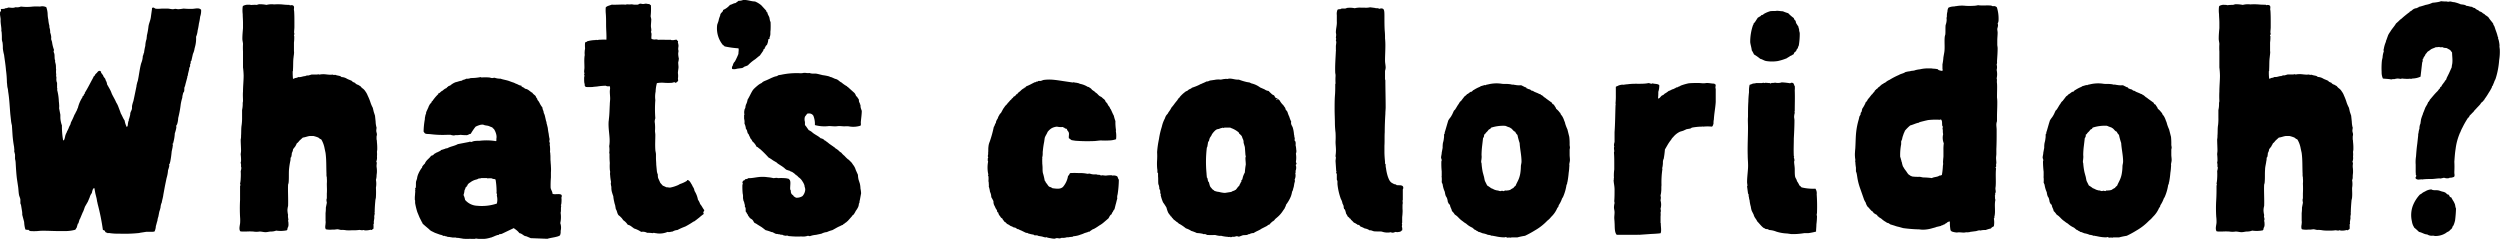 <svg xmlns="http://www.w3.org/2000/svg" viewBox="0 0 510.28 48.76"><g id="レイヤー_2" data-name="レイヤー 2"><g id="レイヤー_1-2" data-name="レイヤー 1"><path d="M9.73,3a5.7,5.7,0,0,0,.13,1,6.57,6.57,0,0,0,.19,1.15c.06.13,0,.26.06.52,0,.06.07.19.07.25a2.84,2.84,0,0,1,.06.71,4.14,4.14,0,0,1,.19.7,2,2,0,0,1,0,.64l.19.58a7.32,7.32,0,0,0,.39,1.6c.06.12-.07.19-.07.32a1.83,1.83,0,0,0,.13.44c.13.39,0,1.09.19,1.41-.06.32.07.51.13.9s0,.7.07,1a3.28,3.28,0,0,0,0,.83c0,.07.06.13,0,.19v.32c.12.26,0,.52.06.9a1.43,1.43,0,0,0,.13.45v1c0,.13.13.26,0,.39A10.31,10.31,0,0,1,12,20.48c0,.25.06.51.06.77a3.29,3.29,0,0,1,0,.83l.26,1.34v.64a5.38,5.38,0,0,0,.32,1.54,16.32,16.32,0,0,0,.25,3.07c.26-.06.26-.32.32-.45l.13-.57a3.7,3.7,0,0,1,.32-.71.22.22,0,0,1,.07-.19l.25-.51a3.7,3.7,0,0,1,.32-.71c.13-.19.13-.51.26-.7a14.64,14.64,0,0,0,.64-1.41c.19-.25.25-.51.38-.7s.19-.51.32-.71a6.82,6.82,0,0,1,.9-2.11.39.39,0,0,0,.06-.25l.26-.2v-.19c.06,0,.06-.06.12-.06a.37.37,0,0,0,.07-.26c.57-.89,1-1.79,1.6-2.88l.25-.51a.21.21,0,0,0,.13-.06l.13-.26a2.27,2.27,0,0,1,.38-.38c.2-.32.52-.58.84-.19v.25l.19.13c0,.06.06.13.06.19s.13,0,.13.06.06.26.19.45l.26.32.13.39a1.59,1.59,0,0,1,.25.76l.51.9a5.92,5.92,0,0,1,.45,1c.26.58.64,1.15.9,1.79a4.21,4.21,0,0,1,.45.9l.38,1,.13.38c.25.39.45,1,.77,1.41a4.06,4.06,0,0,0,.44,1.34c.13-.06.13-.25.2-.32a4.74,4.74,0,0,1,.12-.83l.07-.13c.06-.06,0-.12,0-.19a6.21,6.21,0,0,0,.32-1.15.82.82,0,0,1,.06-.38c.07-.2.19-.39.26-.64s0-.52.06-.77a7.12,7.12,0,0,1,.26-.9l.19-.89.45-2.18c0-.13,0-.26.06-.32a2.91,2.91,0,0,1,.19-.7c.26-1.16.39-2.56.71-3.65a4.1,4.1,0,0,0,.32-1.47c.13-.13.13-.51.25-.64a9.81,9.81,0,0,1,.26-1.41,4.64,4.64,0,0,1,.26-1.41c0-.25.06-.45.06-.7a13.88,13.88,0,0,0,.32-1.79c.06-.64.45-1.35.51-2.12L31,2c.06-.19-.07-.38.19-.44s.32.12.51.19.9.06,1.35,0h1.08c.39,0,.77.13,1.16.13.19,0,.32-.07.51-.07s.38.07.57.07a7.65,7.65,0,0,0,1.09-.13,14.79,14.79,0,0,0,1.73.06c.64,0,1.41-.32,1.86.19a3.63,3.63,0,0,1-.2,1.41,9.93,9.93,0,0,1-.25,1.41,11.62,11.62,0,0,1-.26,1.41,4.15,4.15,0,0,1-.32,1.28,6.37,6.37,0,0,1-.25,2.17c0,.07-.07.2-.07.32a3.87,3.87,0,0,1-.32,1l-.32,1.41s-.13.07-.13.13a1.49,1.49,0,0,1-.06.51c-.13.13-.06.26-.06.39s-.07.19-.13.32-.07.25-.07.38l-.25,1v.19a.21.21,0,0,1-.07.13.75.75,0,0,0-.06.32l-.19.71-.19.7a2.25,2.25,0,0,1-.2.64c-.06.26,0,.51-.06.77s-.13.19-.13.25a1,1,0,0,0-.13.39,2.43,2.43,0,0,0-.12.7,9.43,9.43,0,0,0-.32,1.35,21.32,21.32,0,0,1-.52,2.81,4.55,4.55,0,0,1-.25,1.35s-.13.06-.13.12.06.13,0,.2S36,25.92,36,26a7.25,7.25,0,0,1-.32,1.22,8.43,8.43,0,0,1-.32,1.92c.06.13-.07.13-.13.19s.06.19.06.26-.06.32-.06.44l-.19.9A18.74,18.74,0,0,1,34.75,33l-.13.45a.06.06,0,0,1-.06.06c-.13.19,0,.13,0,.32a5.08,5.08,0,0,1-.26.9A6.88,6.88,0,0,1,34,36.35L33.66,38l-.32,1.73c-.06.58-.25,1.09-.32,1.6a2.64,2.64,0,0,0-.25,1,7.12,7.12,0,0,1-.26.9l-.19,1a3,3,0,0,0-.19.84c-.13.32-.2.76-.32,1.08a2.82,2.82,0,0,1-.26,1.09,1.44,1.44,0,0,1-.51.07H29.89l-1.22.19c-.13,0-.19.06-.26.06a28.83,28.83,0,0,1-4.16.13,10.5,10.5,0,0,1-2-.13c-.13,0-.26.07-.32,0a.21.21,0,0,0-.13-.06c-.19-.07-.32-.07-.38-.39L21,46.91a45.31,45.31,0,0,0-1.09-5.38.39.39,0,0,0-.06-.25l-.13-.77-.25-1-.2-1.09c-.19-.13-.25.25-.38.32,0,.25-.13.38-.13.64a2.42,2.42,0,0,0-.45.89l-.38.9-.58,1c-.13.32-.25.77-.44,1.15a.24.24,0,0,0-.07.13l-.51,1.22-.07.06a.09.09,0,0,0,0,.13c-.06.13-.12.13-.12.26l-.13.44c0,.07-.13.07-.13.13l-.25.83c-.13.07-.13.32-.33.39a7.36,7.36,0,0,1-1.72.25H11.71c-.83,0-1.79-.06-2.69-.06a10.09,10.09,0,0,0-1.34.06,10.29,10.29,0,0,1-1.47,0C6,47.1,6,47.1,5.82,46.91a1.66,1.66,0,0,1-.64-.07,6.27,6.27,0,0,1-.25-1.53l-.39-1.47A3.56,3.56,0,0,0,4.48,43l-.19-1.16-.13-.32V40.7c-.06-.32-.19-.57-.26-.83-.12-.58-.12-1.15-.19-1.66l-.25-1.67c-.13-1-.2-2.17-.26-3.26a3.34,3.34,0,0,0-.13-.83v-.9l-.19-.77.06-.06c0-.13-.06-.51-.06-.71a22.82,22.82,0,0,1-.32-2.43l-.13-2a5.78,5.78,0,0,1-.19-1.08l-.13-1.16c-.13-1.47-.19-3.13-.45-4.67a3.52,3.52,0,0,0-.12-.77c-.07-.25-.07-.7-.13-1.08a19.86,19.86,0,0,0-.19-2.5c-.07-1-.26-2.11-.39-3.13A8.5,8.5,0,0,1,.58,9.86,7.08,7.08,0,0,0,.51,8.64,2.43,2.43,0,0,1,.38,8,13.57,13.57,0,0,0,.32,6.4a.06.06,0,0,1-.06-.06C.38,5.82.06,4.74.13,4,.13,3.65,0,3.2,0,2.82c0-.13.06-.2,0-.26s.13-.19.19-.32-.06-.32,0-.38.39,0,.64-.07A.21.21,0,0,0,1,1.73a.75.75,0,0,1,.38-.07l.32-.12c.26,0,.58.06.84.06a1.82,1.82,0,0,0,.64-.13,2,2,0,0,0,1.08-.13,10,10,0,0,0,2.44,0,12,12,0,0,1,1.47,0,1.85,1.85,0,0,1,1.28.13A4.71,4.71,0,0,1,9.73,3Z"/><path d="M60.09,4.54v1c0,.38-.06.7-.06,1.09,0,.12.06.19.06.32S60,7.1,60,7.17s.06.19.06.25A9.14,9.14,0,0,1,60,8.7v1.73A1.88,1.88,0,0,1,60,11c0,.19-.07.45-.07.64-.13.83-.06,1.6-.13,2.56v.25c0,.07-.06.07-.06.13a13.7,13.7,0,0,0,.06,1.47c.13.13.32-.13.52-.13a1.42,1.42,0,0,0,.57-.19c.58.07.9-.19,1.41-.19a1,1,0,0,1,.64-.13l.64-.19H64.7a3.14,3.14,0,0,1,.32-.06.25.25,0,0,0,.19.06c.13,0,.26-.06.52-.06.7-.07,1.47.19,2.17.06.19.13.32.06.58.06.38.2,1,.13,1.21.45a2.17,2.17,0,0,1,1.09.32c.32.19.64.26,1,.45.07,0,.07.06.13.13s.19.13.32.19.26.06.32.19.06.07.06.07a1.33,1.33,0,0,0,.52.25,2.43,2.43,0,0,0,.44.26,1.94,1.94,0,0,0,.52.51,2.2,2.2,0,0,1,.51.58,3.46,3.46,0,0,1,.45.83A10.86,10.86,0,0,1,75.65,21a6.41,6.41,0,0,0,.44,1l.2.84.25.76.13,1.22a5.1,5.1,0,0,0,.13,1c0,.06.06.19.06.26s-.06.44-.06.57c0,.32.13.51.13.77s-.07.32-.07.51v.51a1.52,1.52,0,0,1,.07.52A12,12,0,0,1,77,30.46c0,.19-.06.39-.06.58a4.4,4.4,0,0,1,0,.89A2.16,2.16,0,0,1,76.8,33c.19.19.06.51.06.77v.26a5.3,5.3,0,0,1,.07,1.08c0,.26-.07.52-.07.84a2.88,2.88,0,0,1-.13.76,4.3,4.3,0,0,1,0,1.6,16.48,16.48,0,0,1,0,1.86c0,.32-.12.57-.12.83-.07.7-.13,1.6-.13,2.3,0,0-.07.07,0,.2v.12c0,.13-.07.26-.07.39a1.13,1.13,0,0,0,0,.45l-.12.83c0,.13.06.19,0,.38s-.07.07-.07.13a3.87,3.87,0,0,1,0,.9c-.19.06-.38.38-.57.19a3.54,3.54,0,0,1-1.16.13c-.12,0-.19-.07-.32-.07S74,47,73.92,47s-.45-.07-.58-.07a7.23,7.23,0,0,1-1.21.07h-.32a7.48,7.48,0,0,1-1.16,0,4.4,4.4,0,0,0-1-.07c-.26,0-.51-.13-.77-.13s-.51.07-.77.07h-.38a4,4,0,0,1-1.22-.07.88.88,0,0,1-.12-.57c0-.19.06-.39.06-.64a1.46,1.46,0,0,0,0-.51v-1.6a7.08,7.08,0,0,0,.06-1.09l.2-1c0-.13-.07-.32-.07-.51a.77.77,0,0,1,.07-.39V39.49c.06-.64,0-1.35,0-2a6.61,6.61,0,0,0,0-1.09v-.19a2,2,0,0,1-.07-.7c-.06-1.41,0-2.88-.19-4.29l-.19-.9a5.53,5.53,0,0,0-.64-1.79c-.07-.13-.26-.13-.39-.25l-.25-.2a6.78,6.78,0,0,0-1-.32h-.76c-.52.07-.9.26-1.41.32l-.64.58c-.19.19-.32.45-.58.58a5.45,5.45,0,0,1-.32.64l-.45.57a1.79,1.79,0,0,1-.25.77,3.88,3.88,0,0,1-.13.83c-.06.07-.13.13-.13.19s0,.45-.06.64a15.07,15.07,0,0,0-.26,1.73c-.06.83,0,1.6-.06,2.43a2,2,0,0,1-.13.64c-.06,1.35.06,3,0,4.36a4.56,4.56,0,0,0-.13.83,5.26,5.26,0,0,0,.13,1,1.46,1.46,0,0,0,0,.51c0,.13.06.32.06.45s-.06.13-.06.26.06.12.06.19c0,.32.13.89-.19,1.28.07.25-.06.32-.13.45a6.33,6.33,0,0,1-2.17.06,2.94,2.94,0,0,1-1.09.19c-.32,0-.7.13-1.09.13s-.76-.13-1.21-.13a3.93,3.93,0,0,1-1.28,0,11.06,11.06,0,0,0-1.41,0H49.6a1.94,1.94,0,0,1-.58-.06c-.32-.58,0-1.28,0-1.86A8,8,0,0,0,49,44.28a33.09,33.09,0,0,1,0-3.45C49,39.87,49,39,49,38c0-.06.07-.13.07-.26S49,37.57,49,37.5a5.7,5.7,0,0,0,.13-1.09,10.29,10.29,0,0,0,0-1.47,2.47,2.47,0,0,0,.13-.7c0-.13-.06-.13-.06-.19v-.52a2.34,2.34,0,0,1-.07-.32c0-.12.07-.25.07-.32a8.66,8.66,0,0,0-.07-1.34c0-.26.07-.51.07-.77,0-.7-.07-1.53-.07-2.3a2.87,2.87,0,0,0,.07-.77c.06-.64,0-1.47.12-2.18A9.81,9.81,0,0,0,49.41,24V22.46a5.92,5.92,0,0,0,.13-1.09v-.32c0-.12.06-.32.06-.44,0-.52-.06-1.28,0-1.92,0-1.09.13-2.24.13-3.27a15.46,15.46,0,0,0-.13-1.66V10.5A13.19,13.19,0,0,1,49.6,9c0-.32-.13-.7-.13-1.09,0-.77.07-1.41.13-2.17V4.61c0-.58-.06-1.15-.06-1.73a6.11,6.11,0,0,1,0-1.54c.06-.19.32-.25.57-.32s.51-.06.77-.06.26.06.38.06A7.91,7.91,0,0,1,52.48,1c.06-.13.26,0,.26-.13A7.12,7.12,0,0,1,54.4,1,4.14,4.14,0,0,1,55.94.9a12.2,12.2,0,0,1,1.6,0A13,13,0,0,0,59.07,1c.13.19.32,0,.45.06a.46.46,0,0,1,.38.13c.26.26,0,.64.13,1C60.09,3,60.09,3.78,60.09,4.54Z"/><path d="M114.62,39.8a.58.58,0,0,1,0,.45c-.06.13,0,.26,0,.45s0,.58-.06,1c-.07.13-.13.19,0,.32-.13.51,0,1-.13,1.41a5.77,5.77,0,0,1-.07,2.11,2.76,2.76,0,0,1,.07,1.6,1.78,1.78,0,0,1-.13.9,1.62,1.62,0,0,1-.58.25c-.64.19-1.4.26-2,.45l-3.39-.13-.9-.38a2.34,2.34,0,0,1-.32-.07c-.38-.19-.64-.51-1.09-.57a3.55,3.55,0,0,0-.89-.83c-.13,0-.13-.2-.26-.2l-1.22.58-1.21.58a1,1,0,0,1-.45.06l-.26.19h-.19l-.51.19a4.45,4.45,0,0,1-.64.26.24.24,0,0,1-.19.06,6.2,6.2,0,0,1-3.07.2c-.32.19-.9.06-1.28.06-.13,0-.13.06-.2.06-.32,0-.64-.06-1-.06l-1.15-.19h-.25c-.07,0-.2-.07-.26-.07h-.58c-.12,0-.32-.06-.44-.06a1.94,1.94,0,0,0-.58-.06.88.88,0,0,0-.45-.13.52.52,0,0,0-.45-.07,1.28,1.28,0,0,0-.64-.25l-1.08-.39-.64-.32c-.07,0-.07-.06-.13-.06L87.81,47c-.07,0-.13-.13-.2-.19l-.83-.7-.51-.45c-.06-.07,0-.13-.06-.19s-.07-.07-.13-.2l-.45-.89-.45-1.09a13.94,13.94,0,0,1-.45-1.85V41c0-.13-.06-.19-.06-.26v-.44c0-.19.06-.64.06-.9a2,2,0,0,0,0-.64.21.21,0,0,0,.07-.13l-.07-.06a.36.36,0,0,1,.13-.26c.07-.44,0-.89.07-1.28l.19-.57a3.4,3.4,0,0,1,.32-1.09,5.89,5.89,0,0,1,.64-1.09.06.06,0,0,0,.06-.06c.07,0,0-.07,0-.13a2.81,2.81,0,0,1,.58-.7c.25-.71.89-1,1.28-1.6a.88.88,0,0,0,.64-.39c.19-.06.38-.25.64-.32l.64-.32c.06,0,.06-.06.06-.13a4.41,4.41,0,0,0,.64-.19.92.92,0,0,0,.32-.13c.13,0,.26-.06.39-.06.64-.38,1.47-.45,2.11-.83L95.61,29c.13,0,.26-.13.45-.06l.07.06.57-.19a6.4,6.4,0,0,1,1.15-.07,12.06,12.06,0,0,1,3.4.07c.12-.13.06-.32.06-.45a1.94,1.94,0,0,0,0-.83,3.45,3.45,0,0,0-.51-1.22.71.71,0,0,1-.32-.32c-.32-.06-.58-.25-.9-.32s-.64-.06-1-.25c-.19.06-.32,0-.51.06a4.57,4.57,0,0,0-1,.38,12.1,12.1,0,0,0-1,1.48c-.2-.07-.52.25-.84.25A9.66,9.66,0,0,1,94,27.52a4.85,4.85,0,0,1-1,.06,2.34,2.34,0,0,0-.32.07,2.36,2.36,0,0,1-.7-.13H91.2a19.62,19.62,0,0,1-3.27-.13c-.51-.06-1,0-1.21-.19s-.13-.26-.26-.32a15.5,15.5,0,0,1,.26-2.56,1.67,1.67,0,0,1,.06-.51,1.93,1.93,0,0,1,.19-.64.77.77,0,0,1,.07-.39l.38-.83c.07-.06,0-.13.07-.19l.19-.39.25-.32s.13-.06.13-.12,0-.13.07-.2l.25-.25c0-.07,0-.07.07-.13s.19-.26.25-.32a7.36,7.36,0,0,1,.77-.83.23.23,0,0,1,.06-.19h.13c.19-.13.45-.45.71-.52a2,2,0,0,1,.76-.51l.2-.25h.12c0-.07,0-.13.07-.13l.45-.19s0-.07.06-.07a3.44,3.44,0,0,1,1-.57c.13,0,.19-.07.32-.07a4.85,4.85,0,0,1,1-.25l.06-.13a1.9,1.9,0,0,0,.77-.26,1.9,1.9,0,0,0,.9-.13,10.23,10.23,0,0,0,2-.19c.12,0,.12.07.25.07a10.26,10.26,0,0,1,1.47,0c.2,0,.45.12.64.12s.32-.06.52-.06a3.61,3.61,0,0,0,1.21.19c.51.19,1.09.26,1.67.45l.7.26a3.15,3.15,0,0,1,.77.32c.32.06.57.32,1,.38.19-.06.06.19.19.19.19.19.51.19.64.45.7.06,1,.58,1.53.83.13.26.39.39.58.58s.19.51.38.57a.79.79,0,0,0,.26.52,3.2,3.2,0,0,1,.26.44,4.58,4.58,0,0,0,.57.9c0,.45.26.64.26,1.09a2.42,2.42,0,0,1,.26.7l.19.83a.66.66,0,0,0,.12.32,1,1,0,0,0,.07.45l.19.77a10.46,10.46,0,0,0,.19,1.22,6.72,6.72,0,0,0,.19,1.08c-.06.26-.12.64.07.77-.13.32,0,.58,0,.83a5.89,5.89,0,0,1,0,1,1.17,1.17,0,0,1,.06.45c.07.51,0,1,.07,1.53,0,.32.06.64.06,1a8.27,8.27,0,0,1,0,1.22v1a19.63,19.63,0,0,0-.06,2.11c.06.45.38.77.38,1.22C113.15,39.8,114.3,39.42,114.62,39.8Zm-14.21-3.39a4.37,4.37,0,0,0-.89,0,.21.21,0,0,1-.13-.06h-1c-.06-.06-.38.13-.64.06a1.76,1.76,0,0,1-.64.26,3.2,3.2,0,0,0-1.15.58,1.55,1.55,0,0,0-.51.44v.13l-.2.13v.19c-.06,0-.12.07-.19.07a3,3,0,0,1-.25.64,3.8,3.8,0,0,1-.2.95,3.74,3.74,0,0,1,.32,1A3.42,3.42,0,0,0,97.41,42a9.66,9.66,0,0,0,4-.45,3.21,3.21,0,0,0,0-1.6c0-.13.07-.25,0-.38s-.06-.26-.06-.38.06-.2,0-.32v-.26a15.22,15.22,0,0,0-.19-1.92c-.13-.19-.39-.13-.58-.19S100.48,36.41,100.41,36.41Z"/><path d="M132.8,3.33l.13.57c0,.52-.07,1-.07,1.41s.19.83,0,1.22c.26.38,0,1,.13,1.41a1.59,1.59,0,0,0,.77.12.53.53,0,0,1,.32,0c.13,0,.19.07.32.07a10.29,10.29,0,0,1,1.47,0h.83c.07,0,.13-.07.19,0s.32.06.52.06.51-.13.76-.06c0,.19.13.13.2.25s0,.2,0,.32a2.48,2.48,0,0,1,.12.64c0,.2-.06.39-.06.64s.06.26.06.45-.06.32-.06.51a4.52,4.52,0,0,0,.13,1,3.35,3.35,0,0,1-.13.77c0,.38.06.71.06,1s-.12.83-.12,1.21a3.69,3.69,0,0,1,0,1.15c.06.07,0,.32.06.39a.06.06,0,0,1-.06.06.19.19,0,0,0-.07.13c0,.06-.13.06-.13.06s-.12.19-.25.19-.13-.12-.32-.12a4.64,4.64,0,0,1-.45.12,11.29,11.29,0,0,1-1.54,0,5.62,5.62,0,0,0-1.53.07,7.4,7.4,0,0,0-.26,1.73,5.24,5.24,0,0,0-.06,1.72,24.31,24.31,0,0,0,0,3.72,2.42,2.42,0,0,0-.13.64c0,.19.06.44.06.64a7.8,7.8,0,0,1,0,1.28c0,.25.07.57.07.83,0,1-.07,2,0,3,0,.32.13.64.13,1v.7c0,.45.06,1,.06,1.41l.13,1.34a2.59,2.59,0,0,0,.19.64,2.84,2.84,0,0,0,.06.71l.45,1,.51.57a7,7,0,0,1,.71.32c.32,0,.51.07.77.07a6.91,6.91,0,0,0,1.34-.39,2.73,2.73,0,0,0,.64-.32,6.77,6.77,0,0,0,1.41-.64c.06-.06.13-.25.25-.19.45.19.58.64.84,1a2.51,2.51,0,0,0,.31.58,2.25,2.25,0,0,1,.2.64,5,5,0,0,1,.7,1.79,3,3,0,0,1,.45.9c.32.32.51.83.83,1.21a.46.46,0,0,1-.19.39c0,.25.13.32.06.44a9.89,9.89,0,0,0-.89.71l-1,.77c-.06,0-.13.06-.19.06-.45.32-1.09.7-1.66,1a12.28,12.28,0,0,0-1.6.71,2.16,2.16,0,0,0-1,.32c-.32,0-.7.19-1,.06a4.06,4.06,0,0,1-2,.32c-.13,0-.32-.06-.52-.06a2.34,2.34,0,0,0-.32-.07c-.06,0-.12.07-.19.07a7.4,7.4,0,0,0-1.15-.07,1.87,1.87,0,0,0-1.22-.19,5.27,5.27,0,0,0-1.47-.7c-.19-.19-.38-.26-.57-.45l-.32-.19-.39-.13a3.05,3.05,0,0,0-.89-.9l-.32-.44-.39-.39a.21.21,0,0,0-.13-.06s.07-.06,0-.06-.19-.13-.25-.26c-.19-.32-.19-.7-.45-1.09l-.13-.77a4.14,4.14,0,0,1-.19-.7,6.73,6.73,0,0,1-.19-1.15,8.39,8.39,0,0,1-.32-1,3.53,3.53,0,0,1-.07-.89,3.43,3.43,0,0,1-.12-.77.7.7,0,0,1,.06-.19,10,10,0,0,1-.19-1.41,2,2,0,0,1,0-.64c0-.19-.07-.38-.07-.58a9.11,9.11,0,0,1,0-1.28,16.48,16.48,0,0,1-.06-1.72v-.26s-.13,0-.06-.06a5.06,5.06,0,0,0,0-1.35c0-.19.06-.38.06-.57.13-1.35-.26-2.82-.19-4.36,0-.19.06-.44.06-.64.13-1,.13-2,.19-3,0-.39.07-.84.07-1.22s-.07-1-.07-1.41.13-.7,0-1-.32.06-.38-.07a1,1,0,0,1-.45-.12,13.14,13.14,0,0,0-1.53.12c-.32.07-.84.07-1.09.13a10.29,10.29,0,0,1-1.47,0c-.07-.13-.2-.19-.2-.32s0-.25-.06-.45-.06-.64-.06-1,.06-.32.06-.51,0-.13-.06-.19.06-.13.06-.26-.06-.25-.06-.38c0-.32.06-.58.06-.83,0-.71-.06-1.41,0-2.11,0-.19.06-.32.06-.51a3.3,3.3,0,0,1,0-.77c0-.19.07-.39.07-.58a6.31,6.31,0,0,1,0-1.15c.06,0,.13-.13.19-.13s.13,0,.19-.06a.07.07,0,0,1,.07-.07,6.45,6.45,0,0,1,1.72-.25c.07-.13.13,0,.26,0s.32-.07.58-.07.89-.06,1.34,0c.06-.89-.06-2-.06-3.13,0-.77,0-1.54-.07-2.31a7.36,7.36,0,0,1,0-1.15c.26-.32.77-.38,1.22-.57.89.06,1.92-.07,2.88,0a1.35,1.35,0,0,1,.25-.07,3.86,3.86,0,0,0,.9,0c.19,0,.38.07.58.07h.64c.19,0,.38-.2.57-.2s.39.07.58.07.38-.07.57-.07.39.07.52.07c.32,0,.32.19.51.25A13.7,13.7,0,0,1,132.8,3.33Z"/><path d="M149.57,13.38a1.5,1.5,0,0,1,.44-.84,14.94,14.94,0,0,0,.71-1.53c0-.45.13-.9,0-1.15a18.44,18.44,0,0,1-2.82-.39c-.06-.06-.19-.25-.32-.25a5.34,5.34,0,0,1-1.21-4c0-.26.25-.71.32-1.09s.19-.64.32-1a.43.43,0,0,1,.06-.26c.13-.32.58-.51.51-.83A3.76,3.76,0,0,0,149,1c.38-.06.64-.32,1.15-.38.13-.13.39-.26.58-.45a2.53,2.53,0,0,0,1-.19c1,0,1.6.32,2.37.32a4.88,4.88,0,0,1,1.28.77l1,1.09c.06.19.06.32.26.38,0,.45.44.83.44,1.28.07.26.07.51.2.64a16.59,16.59,0,0,1,0,1.73c-.07.38,0,.77-.07,1a.86.86,0,0,1-.13.39v.32c0,.06-.25.06-.25.12s-.07.39-.07.52l-.19.57c-.13.19-.38.26-.32.51-.19,0-.13.26-.19.32s-.19.13-.26.2v.19l-.7,1-.26.19-.7.58a7.91,7.91,0,0,0-1.47,1.22,3,3,0,0,1-.64.25c-.19.07-.32.26-.58.32l-1,.13a1.87,1.87,0,0,1-1,.06A.69.69,0,0,1,149.57,13.38Z"/><path d="M173.24,25.79a3.79,3.79,0,0,0-.83,0c-.38,0-.77-.06-1.09-.06s-.57.06-.83.06c-.45,0-.89-.06-1.28-.06a7.49,7.49,0,0,1-2.88-.2,4.46,4.46,0,0,0-.32-1.92,1,1,0,0,0-1-.44c-.26-.07-.39.25-.51.38l-.2.26c0,.06-.06.19-.06.25a1.87,1.87,0,0,0,.06.83v.58c.07.19.2.26.32.45l.13.19.32.45a3.59,3.59,0,0,1,.64.38c.51.51,1.28.77,1.79,1.28a1.4,1.4,0,0,1,.71.32c.06.07.06.13.13.13s.12,0,.12.06l.45.32.39.32.38.26.26.19c.06,0,.19.13.25.19a.64.64,0,0,1,.32.26,3.42,3.42,0,0,1,.9.7l.32.2a3.23,3.23,0,0,0,.64.64,6.43,6.43,0,0,0,.64.64.34.34,0,0,0,.19.12l.64.64.26.39a3,3,0,0,1,.57,1.09l.45,1a4.52,4.52,0,0,0,.13,1l.25.77a4.52,4.52,0,0,1,.13,1,5.7,5.7,0,0,1,.13,1l-.26,1.41a.86.86,0,0,0-.06.38.59.59,0,0,1-.13.32,2.08,2.08,0,0,1-.13.64,4.28,4.28,0,0,1-.51.84,4.32,4.32,0,0,1-.45.76c-.06.07-.19.07-.19.13l-.13.19-.89,1c-.13.06-.19.19-.39.32a.19.19,0,0,0-.12.06c-.07,0-.07.06-.07.13a.24.24,0,0,0-.19.06c-.06,0-.13.13-.19.19a2.47,2.47,0,0,0-.58.26c-.51.19-1.09.58-1.6.83a5.84,5.84,0,0,0-1.09.39,2.82,2.82,0,0,0-1.08.32l-1.16.25a4.37,4.37,0,0,0-1.21.26c-.19,0-.26-.07-.45-.07a3,3,0,0,1-1.34.13,11.26,11.26,0,0,1-1.54,0c-.32,0-.64-.06-1-.06a1.1,1.1,0,0,0-.45-.13l-.06.06a2.94,2.94,0,0,1-.64-.12.21.21,0,0,0-.13-.07c-.13-.06-.32,0-.45-.06s-.25-.07-.38-.07a1.17,1.17,0,0,0-.45-.06c-.25-.06-.51-.26-.83-.38h-.13a8.1,8.1,0,0,0-1.21-.39l-.58-.45-.26-.19-.83-.51a2.34,2.34,0,0,0-.57-.32c-.2-.19-.26-.45-.45-.64s-.45-.26-.58-.45-.06-.06-.06-.13a.92.92,0,0,1-.32-.51,1,1,0,0,1-.26-.45.14.14,0,0,1-.13-.12c-.06-.19,0-.52-.06-.84l-.13-.12v-.32c0-.13-.06-.2-.06-.32a.45.45,0,0,1-.07-.26c-.06-.25-.19-.38-.19-.58a1.85,1.85,0,0,1-.06-.57,2.35,2.35,0,0,0-.07-.7,15,15,0,0,1-.06-1.67v-.06s.13-.39.06-.45a.06.06,0,0,1-.06-.06c0-.07,0-.2.06-.2s.07-.12.13-.19.13,0,.19-.06l.26-.26a.78.78,0,0,0,.58-.19c.76.06,1.79-.26,2.75-.26a6.35,6.35,0,0,1,1.15.07,7.42,7.42,0,0,1,1.22.19c.19,0,.44-.06.64-.06s.19.06.32.06a8.93,8.93,0,0,1,1.27,0,3.08,3.08,0,0,1,1,.19c0,.07-.07.13,0,.13h.06c.32.38.07,1.28.13,2a.55.55,0,0,1,.13.32.76.76,0,0,0,.06.39c.07.25.2.32.45.51.06.26.32.26.51.45a2.17,2.17,0,0,0,1.35-.32,2.14,2.14,0,0,0,.57-1.35,1.68,1.68,0,0,0-.13-.57,1.24,1.24,0,0,0-.12-.51,3,3,0,0,0-.32-.58,2.46,2.46,0,0,0-.77-.83l-.38-.39c-.07,0-.13,0-.13-.06v-.06h-.13l-.13-.2c-.06-.06-.13,0-.13-.06a.06.06,0,0,1-.06-.06.2.2,0,0,0-.13-.07.2.2,0,0,1-.06-.13h-.13a.06.06,0,0,1-.06-.06l-.33-.13c-.06,0-.12-.13-.25-.13l-.58-.19a2.17,2.17,0,0,1-.45-.38l-.44-.32-.9-.58-.19-.19-.77-.45a6.32,6.32,0,0,0-.89-.57,21.72,21.72,0,0,0-1.73-1.73l-.19-.13c-.13-.06-.26-.32-.52-.32a3.25,3.25,0,0,0-.89-1.15,1.11,1.11,0,0,0-.26-.45c-.06-.06-.06-.13-.13-.13a1.14,1.14,0,0,0-.19-.45l-.19-.44c-.06-.07-.13-.07-.13-.13-.13-.26-.13-.51-.25-.77,0,0-.07,0-.07-.06l-.13-.26c.07-.13-.06-.32-.06-.45l-.19-.51a1.88,1.88,0,0,0,0-.58c0-.12-.07-.32-.07-.44v-.71s.07,0,.07-.06a1.93,1.93,0,0,1,0-.9c0-.19.13-.32.19-.51a2.08,2.08,0,0,1,.13-.64,3.09,3.09,0,0,0,.32-1c.45-.71.7-1.41,1.15-2.05a.06.06,0,0,0,.06-.07,10.62,10.62,0,0,1,.84-.76,3.33,3.33,0,0,1,.83-.52c.32-.38.77-.44,1.28-.7.32-.13.64-.32,1-.45a3,3,0,0,1,.83-.25l.32-.2c.13,0,.32-.06.45-.06a15.1,15.1,0,0,1,4.23-.32c.06-.06.25,0,.31-.06a2.4,2.4,0,0,1,.71,0,2.28,2.28,0,0,0,.64,0,1.94,1.94,0,0,0,.57.12h.71c.45.07.89.2,1.41.32a10.91,10.91,0,0,1,1.34.26c.13.13.38.13.51.19l.71.32a.35.35,0,0,1,.25.07c.39.12.64.51,1,.64a6.35,6.35,0,0,0,1.08.76c.07,0,.07.07.13.13s.19.07.19.13l1.28,1.15a1.92,1.92,0,0,1,.32.64c.26.07.26.32.45.51s.07.45.19.71c0,.06.13.19.13.25v.2a.26.26,0,0,0,.13.06,2.5,2.5,0,0,0,.06.7l.2.58c0,.64-.13,1.54-.2,2.3,0,.26.07.52-.06.71A4.8,4.8,0,0,1,173.24,25.79Z"/><path d="M226.36,28.67a14.23,14.23,0,0,1-1.6,0c-.51,0-1.08.13-1.66.13a32.56,32.56,0,0,1-3.58-.07l-.77-.12c-.26-.13-.32-.26-.58-.39-.06-.38.07-.77,0-1.09s-.32-.44-.38-.7-.39-.13-.45-.26-.32-.12-.38-.25a3.74,3.74,0,0,1-1.22-.07,2.91,2.91,0,0,0-1.09.32l-.19.13a3.22,3.22,0,0,0-.64.64c-.13.39-.45.77-.58,1.22l-.12.83a16.09,16.09,0,0,0-.26,1.79c-.06.32,0,.64-.06,1,0,.13-.07.26-.07.39s.07.12,0,.19V33c0,.07.07.07,0,.13,0,.26.07.77.07,1.15s0,.64.06,1a12.49,12.49,0,0,1,.38,1.6c.13.07.13.19.2.32l.38.51a1.57,1.57,0,0,0,.32.39l.38.13.32.19c1,.13,1.6.19,2.12-.26A4.53,4.53,0,0,0,218,35.9c.26-.13.26-.45.45-.57a14.22,14.22,0,0,1,1.73,0,7.11,7.11,0,0,1,1.66.12c.26.07.39-.06.64,0a2.74,2.74,0,0,0,1.28.13c.2.13.52.07.77.13.07,0,.13.13.19.13s.13-.07.26-.07.45.07.77.07a6.9,6.9,0,0,1,1.15-.07c.06,0,.13.07.19.07a1.43,1.43,0,0,1,.9.13c.19.12.19.51.38.7a20.92,20.92,0,0,1-.25,3,2,2,0,0,0-.07.89c-.13.32-.19.77-.32,1.15l-.25,1a1.34,1.34,0,0,0-.32.51,1,1,0,0,0-.26.51c-.32.13-.45.51-.64.83l-.9.77a5.3,5.3,0,0,1-1,.71,10.67,10.67,0,0,1-1,.64l-.44.19c-.13.13-.39.25-.58.45a.28.28,0,0,0-.32.06l-.64.19a4.67,4.67,0,0,1-.83.32,4.52,4.52,0,0,1-1.35.32c-.12,0-.19.07-.32.13a5.7,5.7,0,0,0-1,.13c.06,0,0-.07,0-.07s-.45.13-.58.13a1.56,1.56,0,0,1-.57,0,1.37,1.37,0,0,1-.51.13c-.07,0-.32-.06-.52-.06s-.32.12-.44.12a4.08,4.08,0,0,1-.9-.12c-.19,0-.32-.07-.45-.07l-.38-.13c-.07,0-.07.07-.13.07a6.51,6.51,0,0,1-.7-.19l-.77-.13c-.26-.19-.51-.07-.77-.13a.31.31,0,0,1-.19-.13,5,5,0,0,1-.9-.19c-.13,0-.19-.06-.32-.13s-.25,0-.38-.06a.24.24,0,0,0-.13-.07l-.77-.38a3.84,3.84,0,0,1-.57-.26c-.07-.06-.13,0-.26-.06l-.38-.26c-.26-.06-.51-.06-.64-.25a1.18,1.18,0,0,1-.64-.32l-.39-.19c-.19-.13-.32-.39-.57-.45-.13-.26-.39-.45-.45-.71-.26-.06-.32-.25-.45-.44a1.44,1.44,0,0,1-.38-.77c-.26,0-.19-.26-.26-.45l-.25-.38-.2-.45a1.65,1.65,0,0,1-.25-1,9.14,9.14,0,0,0-.45-.84,2.49,2.49,0,0,0-.26-1.08,5.63,5.63,0,0,0-.25-1.09,1.46,1.46,0,0,0,0-.51,1.62,1.62,0,0,0-.07-.58,5,5,0,0,0,0-1c-.19-.13.07-.39-.06-.52a6.52,6.52,0,0,1,0-2.49c-.13-.19-.06-.39-.06-.71.19,0-.07-.44,0-.44a1.74,1.74,0,0,0,.06-.64c.06-.39,0-.77.06-1.16a3.28,3.28,0,0,1,.26-1.08,23,23,0,0,0,.83-3,1.71,1.71,0,0,0,.26-.58l.19-.32a.75.75,0,0,1,.06-.32,3.27,3.27,0,0,1,.32-.57,1.63,1.63,0,0,1,.26-.58,1.3,1.3,0,0,1,.38-.51l.45-.83.45-.64a2.36,2.36,0,0,0,.51-.58c.26-.19.39-.51.71-.7.06-.2.25-.26.38-.39v-.13c.06-.06.13,0,.19-.06s.07-.13.19-.13l.26-.32c0-.06.13-.06.19-.06s.07-.13.07-.19l.57-.45a2.44,2.44,0,0,1,.64-.51.22.22,0,0,1,.19-.07v-.13h.13c.13-.06.13-.19.26-.25a9.64,9.64,0,0,0,1.09-.51l.25-.13.38-.19c.13,0,.2,0,.26-.07s.07-.06.13-.06h.13c.06,0,.12-.07.19-.13h.51l.51-.19a8.43,8.43,0,0,1,1.79-.07c1,.07,2,.26,2.95.39l1.28.19a.26.26,0,0,0,.13-.06,3.42,3.42,0,0,0,.7.12c.19.07.45.07.58.2a4.56,4.56,0,0,1,1.66.64h.13a3.36,3.36,0,0,1,.38.25.76.76,0,0,1,.32.32l.19.13a.36.36,0,0,0,.26.13c.13.25.45.38.64.57s.38.45.7.58.45.45.71.51c0,.13.13.13.19.26s.06.13.06.19l.32.38c.07.07.13.13.13.2l.13.25.26.32.12.26c0,.06.07.13.13.19.19.38.39.9.64,1.34a7.48,7.48,0,0,0,.32,1.09,10.33,10.33,0,0,0,.13,1.92l-.06.07a5.24,5.24,0,0,1,.06,1.72A4.74,4.74,0,0,1,226.36,28.67Z"/><path d="M250.49,16.13c.83-.26,1.47.19,2.37.12a12.49,12.49,0,0,0,1.73.52c.13,0,.32.06.45.06l.38.19a4.71,4.71,0,0,1,1.79.83l.9.39a1.6,1.6,0,0,0,.83.32,4.09,4.09,0,0,0,.51.51,1.25,1.25,0,0,0,.58.38,1.69,1.69,0,0,1,.25.45,3.18,3.18,0,0,1,.9.58,3.73,3.73,0,0,0,.77,1l.12.19c.07.13.32.32.32.64l.39.51a5.47,5.47,0,0,0,.38,1,5.53,5.53,0,0,0,.39,1c-.13.58.19.83.32,1.22a6.45,6.45,0,0,1,.25,1.41,1.6,1.6,0,0,1,.07.57.06.06,0,0,1,.06.07c.06.12,0,.25,0,.51s.26.25.19.45a1.55,1.55,0,0,1,0,.57,4,4,0,0,1,.13.9,1.32,1.32,0,0,1-.06.83,5.12,5.12,0,0,1,0,1.66c0,.2.12.2.12.39s-.25.25-.12.38a1.68,1.68,0,0,1-.07,1.09c0,.19.07.38-.06.45a2,2,0,0,1-.13,1.34c.13.32,0,.51-.06.77l-.13.77c-.13.25-.13.7-.32.89a5.55,5.55,0,0,1-.26,1,7.51,7.51,0,0,1-1,1.72c0,.26-.19.45-.26.71l-.32.45a5.7,5.7,0,0,1-1.15,1.34l-.45.38c-.13.13-.19.32-.38.39,0,.06-.07.06-.07.06s-.12.07-.19.13a4.49,4.49,0,0,0-.57.58c-.07,0-.19.06-.26.06l-.19.19-1.15.58c-.51.38-1.09.51-1.6.89a1.73,1.73,0,0,0-.83.2c-.13.06-.26,0-.39.12s-.57.07-1,.13l-.7.26c-.26.06-.32-.07-.51-.07s-.39.13-.71.13c-.13-.06-.25,0-.45.07s-.12-.07-.19-.07-.32.07-.51,0a6.45,6.45,0,0,1-1-.13c-.07,0-.2-.06-.26-.06a.57.57,0,0,0-.32,0,5.14,5.14,0,0,1-1-.19,14.22,14.22,0,0,1-1.6,0l-.45-.19c-.13,0-.26.06-.39,0s-.12-.07-.19-.07a5.92,5.92,0,0,0-1.09-.13,7.34,7.34,0,0,0-1.15-.44,4,4,0,0,0-1.09-.52,9.1,9.1,0,0,0-1.28-.89c-.25-.07-.32-.32-.64-.45a4.72,4.72,0,0,0-.57-.45l-.26-.32c-.13-.06-.13-.19-.25-.32a.2.2,0,0,1-.13-.06c0-.06,0-.13-.07-.13l-.19-.26-.19-.25a5,5,0,0,1-.38-1.09,11.23,11.23,0,0,0-.71-1.09,8.42,8.42,0,0,1-.45-1.34c-.06-.13,0-.19,0-.32s-.12-.13-.12-.19v-.51l-.2-.45a1.3,1.3,0,0,0-.06-.51c0-.2-.13-.32-.13-.45-.06-.51,0-1-.06-1.54v-.64a.31.31,0,0,1-.13-.25v-.32c0-.2-.06-.39-.06-.58a11.29,11.29,0,0,1,0-1.54,14.22,14.22,0,0,0,0-1.6,19,19,0,0,1,.38-2.68,15.44,15.44,0,0,1,.58-2.5,6.46,6.46,0,0,1,.64-1.73,2,2,0,0,1,.25-.57c.13-.2.39-.39.45-.64a5.4,5.4,0,0,0,.64-1,7.77,7.77,0,0,0,.7-.89l.52-.64a.13.13,0,0,1,.12-.13c0-.07,0-.19.07-.19s.13-.07.19-.13a.21.21,0,0,1,.06-.13,6.59,6.59,0,0,1,1.16-1.09c.12-.13.25-.13.38-.19l.32-.26c.19-.12.51-.19.64-.38a10.89,10.89,0,0,0,1.6-.64c.06-.13.32-.06.38-.19a7.67,7.67,0,0,0,1-.45.84.84,0,0,0,.38-.06c.13,0,.26-.13.32-.13l.9-.13c.13,0,.25-.06.38-.06a3.86,3.86,0,0,1,.9,0c.19,0,.57-.13.89-.13A.86.86,0,0,1,250.49,16.13Zm-2.24,10.36-.13.07a3.85,3.85,0,0,0-.64.7c-.06.07-.12.13-.12.19l-.13.26-.26.38a2.32,2.32,0,0,0-.19.64l-.19.26-.13.77a.82.82,0,0,1-.13.38,24.21,24.21,0,0,0-.06,5.25c0,.26.06.58.06.83.07.07.13.13.13.19l.13.64.13.07c.19.57.19.89.44,1.15s.26.38.45.45c0,.06.07.06.13.06a.21.21,0,0,0,.06.13,2.93,2.93,0,0,0,1,.26,6.21,6.21,0,0,0,1,.19h.32l1.21-.19a1.45,1.45,0,0,1,.64-.26c0-.06.07-.13.2-.13.32-.25.44-.64.76-.83a2.26,2.26,0,0,1,.32-.64c-.06-.19.2-.13.13-.32s.13-.26.19-.38l.13-.52a4.92,4.92,0,0,1,.39-.89,13.86,13.86,0,0,1,.19-1.6c0-.45-.07-.9-.07-1.35,0-.12.07-.25.07-.32s-.07-.25-.07-.32l-.12-1.6-.26-.89a1.41,1.41,0,0,0-.19-.83l-.19-.52a4.13,4.13,0,0,0-.52-.51c-.06-.06,0-.13-.06-.19a.06.06,0,0,1-.06-.06,5,5,0,0,0-1.6-.9l-.07-.06h-1.21c-.07,0-.07,0-.07.06s-.45-.13-.38,0a1.93,1.93,0,0,0-.64.19C248.57,26.37,248.32,26.37,248.25,26.49Zm12.29-6.27c-.06.26.25.19.19,0Z"/><path d="M286.33,38.65v2.18c0,.06-.06.06-.06.19a1.61,1.61,0,0,1,0,.77v.83a4.5,4.5,0,0,1,0,.9c0,.32-.07.64-.07,1v.9c0,.06-.06.19-.06.25s.06.13.06.19-.06.26-.06.39a1.55,1.55,0,0,1,.06.77s-.13,0-.13.06-.25.26-.57.26a1,1,0,0,1-.58,0c-.25,0-.51.25-.89.12-.07,0-.07-.06-.13-.06s-.32.06-.45.06a3.47,3.47,0,0,1-1.41-.19c-.57-.06-1.08,0-1.6-.06-.32-.07-.57-.26-.89-.19a2.16,2.16,0,0,0-1-.39,4.74,4.74,0,0,0-.83-.38c-.13-.07-.19-.26-.32-.32s-.38,0-.45-.19c-.25-.07-.32-.26-.57-.26a5.52,5.52,0,0,0-.64-.64c-.07-.06,0-.13-.07-.19h-.12l-.2-.26-.25-.19c-.13-.19-.13-.38-.32-.51a7.12,7.12,0,0,0-.26-.9c-.06-.06-.13-.13-.19-.13a.39.39,0,0,0-.06-.25,1.44,1.44,0,0,0-.07-.51l-.19-.39a2.46,2.46,0,0,0-.32-.89,12.53,12.53,0,0,1-.7-3.07v-.52c0-.19-.13-.25-.13-.44v-1c0-.13-.13-.25-.13-.38s.06-.13.06-.19-.06-.13-.06-.2l-.13-1.92c0-.25.07-.57.07-.76a.62.62,0,0,0-.07-.2c0-.32.07-.57.07-.89.06-.71-.07-1.41-.07-2.11a16.49,16.49,0,0,0,0-1.86,18.1,18.1,0,0,1-.13-1.86c0-1-.06-1.92-.06-2.88s0-1.79.06-2.75c.07-.77.07-1.53.07-2.43,0-.06.06-.06.06-.13a11.9,11.9,0,0,1,0-1.47,2.08,2.08,0,0,0-.06-.64c-.07-1.41.06-2.94.13-4.54a.1.1,0,0,0,0-.13V9.47c0-.25.06-.45.06-.64a.94.94,0,0,0-.06-.57c0-.13.06-.2.06-.32s-.06-.2-.06-.26.06-.38.06-.58-.06-.32-.06-.51c0-.77.25-1.47.19-2.24V3.07A2.1,2.1,0,0,1,273,2c.13-.12.32-.12.58-.12.25-.2.57-.13.89-.13a1,1,0,0,0,.45-.13,4.71,4.71,0,0,1,1.6.06,4.18,4.18,0,0,1,1.22-.12h.7a4,4,0,0,0,1.22-.07l1,.13c.06,0,.12.06.19.06s.51-.06.64.13c.38-.13.7-.13.89.07s.2.76.2,1.4c0,1.09,0,2.05.06,3a13,13,0,0,1,.06,1.53,13.33,13.33,0,0,1,.07,1.54c0,1-.07,2.05-.07,3,0,.51.13,1,.13,1.47a2.59,2.59,0,0,1-.13.64v1.66c0,.13.07.19.07.32,0,1.67.06,3.59.06,5.44,0,.45-.06.9-.06,1.35-.07,1.08-.13,2.56-.13,3.77-.06.9,0,1.86-.06,2.75V31c0,.71.06,1.35.12,2.05v.32c.07.13.13.13.13.26a2.38,2.38,0,0,0,.07.7,9.35,9.35,0,0,0,.38,1.73c.26.7.45,1.15,1.09,1.41.13.13.32.13.57.19l.13.13c.45.06,1-.07,1.28.25A.57.57,0,0,1,286.33,38.65Z"/><path d="M309.31,17.34a3.53,3.53,0,0,0,.89.07h.32l.64.32c.07.06.19.06.32.12s.07.26.26.2c.19.19.51.12.7.32s.32.12.45.19l.32.19.64.26.38.19a.26.26,0,0,1,.2.06c.06,0,.06.07.12.13s.13,0,.2.06l.51.45h.06l.32.26,1.15.83c0,.19.2.32.39.38.13.32.38.52.45.84a3.23,3.23,0,0,1,.64.64c0,.06.12.12.19.19l.13.32.25.32a4,4,0,0,1,.45,1,1.82,1.82,0,0,1,.19.57,9.23,9.23,0,0,0,.45,1.16l.38,1.53a11.79,11.79,0,0,1,.07,1.6c0,.19.06.39.06.58s-.06.32-.06.45v1c0,.38.06.7.06,1.08s-.13.64-.13,1c0,.13.07.2,0,.32a9.09,9.09,0,0,1-.12,1.28,18.18,18.18,0,0,1-.26,1.92.63.63,0,0,0-.06.32c0,.07-.07.13-.13.26a9.45,9.45,0,0,1-.64,2.3,1.74,1.74,0,0,1-.26.45,5.63,5.63,0,0,1-.7,1.41.65.65,0,0,1-.26.51,5.34,5.34,0,0,1-1.28,1.86,4,4,0,0,1-.77.76,11.09,11.09,0,0,1-2.56,2,19.83,19.83,0,0,1-2,1.09,13.58,13.58,0,0,0-1.54.32h-1.22a.21.21,0,0,1-.12.06,2.76,2.76,0,0,0-.71,0c-.13,0-.19-.12-.32-.12s-.19.06-.32.06a8.68,8.68,0,0,1-1.34-.13l-.64-.13c-.19,0-.39-.12-.58-.06a1.78,1.78,0,0,0-.77-.19,4.06,4.06,0,0,0-1.08-.32l-.64-.26a.4.4,0,0,1-.26-.06l-.06-.07-.26-.12c-.06,0-.19-.2-.38-.2l-.51-.44a4.44,4.44,0,0,1-1.28-.84,3.18,3.18,0,0,1-.64-.44,4.78,4.78,0,0,1-.84-.71l-.38-.38-.45-.32a3,3,0,0,0-.57-.7c-.07-.45-.32-.71-.39-1.16,0-.19-.19-.19-.25-.32s-.13-.25-.2-.38a3.55,3.55,0,0,0-.19-.83L295.1,40a3.48,3.48,0,0,1-.19-.83,5.34,5.34,0,0,1-.45-1.54l-.19-.45a5.79,5.79,0,0,0,0-1c0-.07-.07-.13,0-.19v-1A15.93,15.93,0,0,1,294.2,33c0-.13.07-.19.07-.32s-.13-.38-.13-.51c0-.32.13-.64.13-1l.19-1a5.94,5.94,0,0,1,.06-1,4.69,4.69,0,0,0,.2-1c.06-.25,0-.51.06-.83l.13-.13c0-.06-.07-.19,0-.25a.68.68,0,0,1,.06-.2l.45-1.53.19-.64a5.06,5.06,0,0,1,.45-.64l.13-.19.25-.45.32-.71.26-.25.06-.13c.07-.06.07-.13.13-.13v-.06l.39-.64c.19-.19.25-.45.44-.64s.2-.13.26-.26l.19-.25.45-.58a1.84,1.84,0,0,0,.51-.45c.26-.06.45-.32.71-.45.06-.06.19,0,.25-.06s.19-.19.32-.32h.06a7.06,7.06,0,0,1,1.22-.64c.13-.06.26-.19.39-.19l.63-.19c.13,0,.2.06.26,0s.06-.07.13-.07.25-.06.32-.06a7,7,0,0,1,2.81-.13c.32.06.9,0,1.41.06a3,3,0,0,1,.71.13C308.79,17.21,309.11,17.34,309.31,17.34Zm-5.25,9c-.26.12-.32.32-.45.44l-.38.39a.56.56,0,0,1-.32.32.85.85,0,0,1-.2.7l-.19,1.6a18.17,18.17,0,0,0-.12,1.86,2.72,2.72,0,0,1,0,.7c0,.19-.07.39-.07.64a.64.64,0,0,0,.07.32,13.53,13.53,0,0,0,.25,1.86l.19.7c.13.39.13.71.26,1.09l.45.9a7.72,7.72,0,0,1,.83.57c.32.07.57.32,1,.39a.84.84,0,0,0,.38.06,1.77,1.77,0,0,0,.45.13c.13,0,.26-.07.38-.07s.2.07.32.07.2-.13.32-.13.2.06.32,0a2.14,2.14,0,0,0,.71-.13,3.08,3.08,0,0,1,.64-.38,1.49,1.49,0,0,1,.45-.45c.19-.51.51-1,.7-1.54a5.7,5.7,0,0,0,.26-1,10,10,0,0,0,.12-1.4c0-.32.13-.64.13-1,0-1.28-.32-2.56-.38-3.78a13.4,13.4,0,0,1-.45-1.66,1.63,1.63,0,0,1-.45-.64c-.38-.13-.51-.45-.77-.64-.06-.13-.25-.07-.25-.2l-.71-.25c-.06-.07-.19-.07-.32-.13a8.08,8.08,0,0,0-2.88.38C304.19,26.3,304.12,26.37,304.06,26.37Z"/><path d="M350.2,18.11V20.8c-.06,1.15-.32,2.37-.38,3.58a3.1,3.1,0,0,0-.07.83c-.06.2-.12.52-.32.64a8.89,8.89,0,0,0-1.79,0,.53.53,0,0,0-.32,0h-.25a13.54,13.54,0,0,0-1.73.2l-.32.19-.77.13-.7.32-.64.19A4,4,0,0,0,341.5,28a1.65,1.65,0,0,0-.39.51,8,8,0,0,0-.7,1l-.58,1a18,18,0,0,1-.25,1.92.86.86,0,0,0-.13.38c-.06.26,0,.52-.06.84a3,3,0,0,1-.13.7c0,.06.06.06.06.13a18.84,18.84,0,0,0-.19,3.33c-.06.44,0,.89-.06,1.28a3.36,3.36,0,0,1-.13.76c0,.2.06.32.06.52s-.06.38-.06.57a3,3,0,0,1,0,1.66c0,.13.06.2.06.39a.84.84,0,0,1-.06.38,3.73,3.73,0,0,1,0,.83v1.35a.06.06,0,0,1,.06.06c-.06.39.19,1.54-.06,2-.9.12-1.73.12-2.56.19l-1.86.13c-.13,0-.13-.07-.25,0H330c-.51-.52-.38-1.73-.45-2.5,0-.32-.06-.7-.06-1s.06-.71.06-1.09-.12-.71-.12-1a4.63,4.63,0,0,1,.12-.89c0-.13-.06-.26-.06-.45.06-.64.06-1.53.06-2.3s-.19-1.35-.19-2h.07c0-.06-.07-.13-.07-.19s.07-.07.07-.13a8.62,8.62,0,0,1,.06-1.79V33.34c0-.7,0-1.41-.06-2.17,0-.13.06-.2.06-.32s-.06-.45-.06-.64.06-.2.06-.26-.06-.19-.06-.32a2.41,2.41,0,0,1,.12-.64v-2c.13-1.73.13-3.71.2-5.5.06-.13,0-.32,0-.45a14.26,14.26,0,0,0,.06-1.6V17.73c.13-.13.32-.13.51-.26a2.83,2.83,0,0,1,.83-.19c.07,0,.2.06.26,0,.26,0,.45-.07.64-.07s.45-.06.64-.06c1.15-.13,2.62.06,3.78-.19.25,0,.38.13.64.13.06,0,.12-.07.19-.07s.25.07.38.07c.39.06.83.06,1,.32a4.15,4.15,0,0,1-.2,1.34,10.47,10.47,0,0,1-.06,1.34c.32.07.51-.38.77-.57l.38-.19.19-.2a4.63,4.63,0,0,0,.84-.57c.38-.07.57-.32,1-.39.13-.12.32-.12.45-.25s.06-.07.13-.07.25,0,.32-.12a1.66,1.66,0,0,0,.57-.26A11.54,11.54,0,0,1,344.7,17c.7-.06,1.28-.06,2-.06.32,0,.64.06,1,.06s.51-.06.71-.06c.51,0,1,.13,1.47.13.13.06.19.19.32.19C350.2,17.6,350.07,17.92,350.2,18.11Z"/><path d="M366.14,17.21c.06,0,.06.07.06.2l.13.12a4.5,4.5,0,0,1,0,.9c.06,1.54,0,2.75,0,4.22,0,.07-.06.13-.06.2a.28.28,0,0,1,.06.19,3.36,3.36,0,0,0-.13.83c0,.19.07.45.07.7,0,1.16-.07,2.63-.13,3.72,0,1.28-.07,2.17,0,3.58a.21.21,0,0,1,.06.13c0,.06-.06.06-.06.13a2,2,0,0,1,.13.57c0,.13-.07.19-.07.32,0,.39.13,1,.13,1.54s0,1,.06,1.41.32.57.39,1a4.38,4.38,0,0,1,.51.9c.19.06.26.25.45.38a9.88,9.88,0,0,0,2.81.26,1.69,1.69,0,0,1,.26,1.15,35.89,35.89,0,0,1,.06,3.77c0,.13-.06.26-.06.39s.06.25.06.38a14.35,14.35,0,0,1-.12,1.6c0,.51-.07,1-.07,1.47a12.94,12.94,0,0,1-1.6.32h-.83a14.05,14.05,0,0,1-2.62.19l-.84-.12a8.33,8.33,0,0,1-2.24-.39,4.43,4.43,0,0,0-1.4-.32l-.39-.19a1,1,0,0,1-.45-.06c-.06,0-.12-.13-.19-.13s-.19-.07-.32-.19c-.38-.32-.77-.84-1.15-1.22-.13-.38-.51-.7-.64-1.15a.32.32,0,0,1-.06-.19l-.39-.77a3.67,3.67,0,0,1-.19-.83,7.53,7.53,0,0,1-.26-1.35,1.94,1.94,0,0,1-.12-.57,1.49,1.49,0,0,1-.07-.58c0-.06-.06-.06-.13-.25l-.19-1.41a.21.21,0,0,1,.07-.13c0-.26-.07-.51-.07-.77,0-.89.13-1.85.19-2.81s-.06-1.73-.06-2.63c-.06-1.92.06-3.84.06-5.69,0-.77-.06-1.48,0-2.18,0-1.09,0-2.11.07-3.14,0-.44.06-1.28.13-1.85v-.51a5.25,5.25,0,0,1,.12-1c.07-.13.2-.07.32-.13s.2-.13.32-.13a.89.89,0,0,1,.39-.06c.13,0,.19-.07.32-.07s.19,0,.32,0h.77c.12,0,.25-.06.38-.06a.28.28,0,0,1,.19.06c.07,0,.13-.06.19-.06.32,0,.64.06,1,.06V17c.06,0,0,.06.06.06s.19-.13.26-.13a2.76,2.76,0,0,0,.7-.06,2.48,2.48,0,0,0,1.35-.06,14.36,14.36,0,0,1,1.72.19.5.5,0,0,1,.52-.07C366.07,17,366.14,17.09,366.14,17.21ZM363.9,2.3a7.47,7.47,0,0,0,1.09.39,8.24,8.24,0,0,0,1.15,1,.9.9,0,0,0,.38.57,1.28,1.28,0,0,0,.13.52l.45.7v.19a.26.26,0,0,1,.06.13,1.15,1.15,0,0,1,.07.51,1.58,1.58,0,0,1,.12.51,14.33,14.33,0,0,1-.19,2.44c-.06.19-.19.32-.19.57a.88.88,0,0,0-.32.51c-.13.13-.19.26-.32.32s-.19.26-.19.39c-.32.13-.45.32-.77.38-.13.19-.45.26-.64.45a10.81,10.81,0,0,1-1.86.58,7.47,7.47,0,0,1-2.36,0c-.45-.07-.84-.39-1.22-.45a9.15,9.15,0,0,0-1.28-.9,6.2,6.2,0,0,0-.45-.83c-.06-.58-.25-1.09-.32-1.66a10.48,10.48,0,0,1,.58-3.52c.13-.07.06-.2.13-.32l.25-.26.58-.9.64-.38s0-.13.06-.13.39-.06.51-.25a6,6,0,0,1,1.35-.58c.45-.06.89,0,1.21-.06S363.45,2.3,363.9,2.3Z"/><path d="M407.93,4.1a1.36,1.36,0,0,1-.19.7.76.76,0,0,1,.06.51c0,.19-.13.45-.13.64s.07.51.07.71c0,.51-.07,1.08-.07,1.6v.83c0,.25.07.51.07.77,0,.89-.07,1.72-.13,2.68a1.22,1.22,0,0,1-.07.64,2,2,0,0,1,0,1.09,3.89,3.89,0,0,1,0,1.73c.13.32,0,.51.07,1,.06.7,0,1.79,0,2.88a8.18,8.18,0,0,1,.06,1.21c0,1-.06,1.8-.06,2.76v.89a2.14,2.14,0,0,0-.13.71c0,.32.06.7.06,1v.45c0,1.15,0,2.24-.06,3.52v1c0,.25-.06.57-.06.83s.06.7.06,1c0,.13-.06.26-.06.39s.06.25,0,.38-.2.26,0,.32c-.13,1.28,0,2.43-.07,3.52,0,.19-.06.45-.06.64s.06.39.06.58a.88.88,0,0,1-.13.45c0,.12.07.19,0,.31a.21.21,0,0,1-.06.13c0,.07.06.13.06.2a1.11,1.11,0,0,0,.07.63c-.26,1,.06,2.31-.19,3.33-.07.07.06.39-.13.45a4.52,4.52,0,0,1,0,1.6c-.19.13-.45.19-.58.45a7.48,7.48,0,0,0-1.09.32,3.81,3.81,0,0,0-.89.06c-.19.07-.32,0-.51,0a.47.47,0,0,1-.26.07,1.58,1.58,0,0,1-.51.12l-1,.13a.72.72,0,0,1-.38.07,1.13,1.13,0,0,1-.45,0c-.51.19-1.21-.07-1.85.06a3.89,3.89,0,0,1-1-.19c-.07,0-.2-.13-.32-.26a8,8,0,0,1-.13-1.79.85.85,0,0,0-.64.26c-.13.12-.26.12-.39.25s-.06.07-.12.07a.09.09,0,0,1-.13,0l-.07.12a.23.23,0,0,0-.19.07.47.47,0,0,0-.32.13l-.83.19c-.06,0-.13.06-.19.06a.47.47,0,0,1-.19.07l-.45.12a6.87,6.87,0,0,1-1.86.32,4.2,4.2,0,0,1-.83-.06,28.89,28.89,0,0,1-3.33-.26l-.89-.25a5.08,5.08,0,0,1-.9-.26l-.83-.25-.38-.26a.86.86,0,0,1-.39-.13.06.06,0,0,1-.06-.06,4.56,4.56,0,0,1-1-.71l-.51-.32c-.07-.12-.13-.12-.32-.25V43.9a4.06,4.06,0,0,1-.77-.45.69.69,0,0,0-.26-.32c0-.06-.13-.06-.19-.12a1.87,1.87,0,0,0-.38-.39c0-.19-.26-.26-.39-.45a2.37,2.37,0,0,1-.38-.83,2.93,2.93,0,0,1-.39-.77l-.7-2a12.67,12.67,0,0,1-.58-2.12l-.12-.76a2.7,2.7,0,0,0-.2-.71v-.77a8.18,8.18,0,0,1-.12-1.15c0-.13-.07-.13-.07-.19a.21.21,0,0,0,.07-.13c0-.25-.07-.45-.07-.7a5.12,5.12,0,0,1,0-1c0-.32.07-.71.07-1,.06-1,.06-2.24.19-3.26a14.75,14.75,0,0,1,.51-2.43l.13-.58a2.58,2.58,0,0,0,.25-.45V23.1c0-.06.13-.19.2-.32l.12-.57a7,7,0,0,0,.58-1c.06-.07.06-.2.13-.32s.13-.07.19-.2a1.69,1.69,0,0,0,.26-.44c.32-.32.51-.64.83-1l.13-.07c.06-.06,0-.13.06-.19l.13-.06c.06-.07,0-.13.06-.13s.13-.07.13-.13.13-.26.26-.32a.64.64,0,0,1,.32-.26l.19-.25.25-.13v-.06l.39-.32.06-.07c.19-.13.39-.13.45-.32.26,0,.38-.19.58-.32a2.73,2.73,0,0,1,.57-.32,14.33,14.33,0,0,1,1.92-1c.39-.25,1-.32,1.28-.57a5.32,5.32,0,0,1,1-.19c.32-.13.76-.07,1-.2a5.23,5.23,0,0,1,1-.19,6.89,6.89,0,0,1,1.67-.19h.57c.19,0,.39.06.58.06a3.88,3.88,0,0,1,.89.13.24.24,0,0,0,.07.13,2.8,2.8,0,0,0,.77.19c.19-.13.06-.32.06-.45s0-.06,0-.13v-.76a10,10,0,0,0,.19-1.41l.19-1.09c.13-.83,0-2.05.07-2.94a2.5,2.5,0,0,1,.13-.64c.06-.51,0-1.28.06-1.92a3.61,3.61,0,0,0,.19-.77,2,2,0,0,0,0-.64c0-.13.07-.26.07-.38a3.24,3.24,0,0,1,.12-1,1.55,1.55,0,0,1,.2-.77,2.64,2.64,0,0,1,1.08-.25c.2,0,.32-.07.52-.07a6.69,6.69,0,0,1,1.92-.06,13,13,0,0,0,1.53,0,4.52,4.52,0,0,0,1-.13c.77.13,1.73,0,2.56.07.19,0,.19.06.39.12s.25-.06.38,0a.79.79,0,0,1,.51.26A7.66,7.66,0,0,1,407.93,4.1Zm-14.4,20.41-.58.13-1,.25c-.06.07-.19.07-.26.07s0,.13-.06.13-.13-.07-.19,0c-.51.12-1,.38-1.54.51a8.63,8.63,0,0,0-1.09,1.09c-.06.25-.25.51-.32.83a3.72,3.72,0,0,0-.25.89l-.19.45v.58a11.36,11.36,0,0,0-.2,2.56,5.05,5.05,0,0,1,.2.7.42.42,0,0,1,.06.26,1,1,0,0,1,.13.45l.13.44c.06.2.25.39.32.58l.38.51c.19.26.38.64.64.77a.06.06,0,0,1,.06.06h.13v.13a.37.37,0,0,1,.26.07c.06,0,.13.06.19.06a8.77,8.77,0,0,0,1.41.06c.32,0,.57.13.89.13a14.33,14.33,0,0,1,1.67.13c.45-.26,1.15-.19,1.53-.51a1,1,0,0,0,.51-.13,13.54,13.54,0,0,0,.2-1.73c0-.19.06-.38.06-.57a2.81,2.81,0,0,1,0-.71c0-.25.06-.57.06-.83V30.65a8.92,8.92,0,0,1,.07-1.4,3.05,3.05,0,0,1-.13-1.86,2.54,2.54,0,0,1-.06-.7,5.12,5.12,0,0,0-.07-.52c0-.12.07-.12.07-.25s-.13-.19-.13-.32c-.07-.51.06-.9-.26-1.22h-.06c-.07,0-.07.07-.13.07A14.18,14.18,0,0,0,393.53,24.51Z"/><path d="M432.12,17.34a3.66,3.66,0,0,0,.9.07h.32l.64.32c.06.06.19.06.32.12s.06.26.25.2c.19.19.51.12.71.32s.32.12.44.19l.32.19.64.26.39.19a.24.24,0,0,1,.19.06c.06,0,.06.07.13.13s.13,0,.19.06l.51.45h.07l.32.26,1.15.83c0,.19.19.32.38.38.13.32.39.52.45.84a2.78,2.78,0,0,1,.64.64c0,.06.13.12.19.19l.13.32.26.32a4.45,4.45,0,0,1,.44,1,2.16,2.16,0,0,1,.2.57,7.85,7.85,0,0,0,.44,1.16l.39,1.53a13.74,13.74,0,0,1,.06,1.6c0,.19.07.39.07.58s-.07.32-.07.45v1c0,.38.07.7.07,1.08s-.13.64-.13,1c0,.13.06.2,0,.32a9.1,9.1,0,0,1-.13,1.28,15.89,15.89,0,0,1-.26,1.92.63.63,0,0,0-.06.32c0,.07-.06.13-.13.26a9.45,9.45,0,0,1-.64,2.3,1.69,1.69,0,0,1-.25.45,6,6,0,0,1-.71,1.41.68.68,0,0,1-.25.51,5.48,5.48,0,0,1-1.28,1.86,4.61,4.61,0,0,1-.77.76,11.53,11.53,0,0,1-2.56,2,20,20,0,0,1-2,1.09,14.55,14.55,0,0,0-1.54.32h-1.21a.21.21,0,0,1-.13.06,2.69,2.69,0,0,0-.7,0c-.13,0-.19-.12-.32-.12s-.2.06-.32.06a8.81,8.81,0,0,1-1.35-.13l-.64-.13c-.19,0-.38-.12-.57-.06a1.82,1.82,0,0,0-.77-.19,4.14,4.14,0,0,0-1.09-.32l-.64-.26a.39.39,0,0,1-.25-.06l-.07-.07-.25-.12c-.07,0-.2-.2-.39-.2l-.51-.44a4.58,4.58,0,0,1-1.28-.84,3.49,3.49,0,0,1-.64-.44,4.38,4.38,0,0,1-.83-.71l-.39-.38-.44-.32a3,3,0,0,0-.58-.7c-.06-.45-.32-.71-.38-1.16,0-.19-.2-.19-.26-.32s-.13-.25-.19-.38a4.14,4.14,0,0,0-.19-.83l-.2-.32a3.48,3.48,0,0,1-.19-.83,5.68,5.68,0,0,1-.45-1.54l-.19-.45a5,5,0,0,0,0-1c0-.07-.06-.13,0-.19v-1A18.58,18.58,0,0,1,417,33c0-.13.06-.19.06-.32s-.13-.38-.13-.51c0-.32.13-.64.13-1l.19-1a5.1,5.1,0,0,1,.07-1,5.43,5.43,0,0,0,.19-1c.06-.25,0-.51.06-.83l.13-.13c0-.06-.06-.19,0-.25a.62.62,0,0,1,.07-.2l.44-1.53.2-.64a5.06,5.06,0,0,1,.44-.64l.13-.19.26-.45.32-.71.25-.25.07-.13c.06-.06.06-.13.13-.13v-.06l.38-.64c.19-.19.26-.45.45-.64s.19-.13.25-.26l.2-.25.44-.58a1.75,1.75,0,0,0,.52-.45c.25-.06.44-.32.7-.45.06-.06.19,0,.26-.06s.19-.19.32-.32h.06a7.06,7.06,0,0,1,1.22-.64c.12-.06.25-.19.38-.19l.64-.19c.13,0,.19.06.26,0s.06-.07.12-.07.26-.06.32-.06a7.08,7.08,0,0,1,2.82-.13c.32.06.9,0,1.41.06a2.87,2.87,0,0,1,.7.13C431.61,17.21,431.93,17.34,432.12,17.34Zm-5.25,9c-.25.12-.32.32-.44.44l-.39.39a.53.53,0,0,1-.32.32.81.81,0,0,1-.19.7l-.19,1.6a15.66,15.66,0,0,0-.13,1.86,2.72,2.72,0,0,1,0,.7c0,.19-.06.39-.06.64a.73.73,0,0,0,.06.32,13.45,13.45,0,0,0,.26,1.86l.19.7c.13.39.13.71.25,1.09l.45.9a6.14,6.14,0,0,1,.83.57c.32.07.58.32,1,.39a.89.89,0,0,0,.39.06A1.77,1.77,0,0,0,429,39c.12,0,.25-.07.38-.07a2.34,2.34,0,0,0,.32.07c.13,0,.19-.13.32-.13s.19.06.32,0a2.13,2.13,0,0,0,.7-.13,3.36,3.36,0,0,1,.64-.38,1.61,1.61,0,0,1,.45-.45c.19-.51.51-1,.7-1.54a4.89,4.89,0,0,0,.26-1,8.66,8.66,0,0,0,.13-1.4c0-.32.13-.64.13-1,0-1.28-.32-2.56-.39-3.78a13.4,13.4,0,0,1-.45-1.66,1.51,1.51,0,0,1-.44-.64c-.39-.13-.52-.45-.77-.64-.06-.13-.26-.07-.26-.2l-.7-.25c-.06-.07-.19-.07-.32-.13a8.08,8.08,0,0,0-2.88.38C427,26.3,426.94,26.37,426.87,26.37Z"/><path d="M463.48,4.54v1c0,.38-.06.7-.06,1.09,0,.12.06.19.06.32s-.06.12-.13.19.07.19.07.25a7.85,7.85,0,0,1-.07,1.28v1.73a1.62,1.62,0,0,1,0,.58c0,.19-.06.45-.06.64-.13.83-.07,1.6-.13,2.56v.25c0,.07-.06.07-.06.13a11.5,11.5,0,0,0,.06,1.47c.13.13.32-.13.51-.13a1.42,1.42,0,0,0,.58-.19c.57.07.89-.19,1.41-.19a1,1,0,0,1,.64-.13l.64-.19h1.15a2.67,2.67,0,0,1,.32-.06.24.24,0,0,0,.19.06c.13,0,.26-.06.51-.06.71-.07,1.47.19,2.18.06.19.13.32.06.57.06.39.2,1,.13,1.22.45a2.2,2.2,0,0,1,1.09.32c.32.19.64.26,1,.45.06,0,.06.06.13.13s.19.13.32.19.25.06.32.19.06.07.06.07a1.35,1.35,0,0,0,.51.25,3,3,0,0,0,.45.26,2.06,2.06,0,0,0,.51.51,2,2,0,0,1,.51.58,3.15,3.15,0,0,1,.45.83A10.86,10.86,0,0,1,479,21a7.56,7.56,0,0,0,.45,1l.19.84.26.76.13,1.22a6,6,0,0,0,.12,1c0,.06.07.19.07.26s-.07.44-.07.57c0,.32.13.51.13.77s-.06.32-.06.51v.51a1.76,1.76,0,0,1,.06.52,10.28,10.28,0,0,1,.07,1.53c0,.19-.07.39-.07.58a3.77,3.77,0,0,1,0,.89,2.06,2.06,0,0,1-.13,1.09c.2.19.07.51.07.77v.26a6.17,6.17,0,0,1,.06,1.08c0,.26-.06.52-.06.84s0,.51-.13.76a4.53,4.53,0,0,1,0,1.6c0,.64.06,1.28,0,1.86,0,.32-.13.57-.13.83-.06.7-.13,1.6-.13,2.3a.19.19,0,0,0,0,.2v.12c0,.13-.06.26-.06.39a1.13,1.13,0,0,0,0,.45l-.13.83c0,.13.07.19,0,.38s-.06.07-.06.13a4.51,4.51,0,0,1,0,.9c-.19.06-.39.38-.58.19a3.48,3.48,0,0,1-1.15.13c-.13,0-.19-.07-.32-.07s-.19.07-.26.07-.44-.07-.57-.07a7.43,7.43,0,0,1-1.22.07h-.32A7.34,7.34,0,0,1,474,47a4.45,4.45,0,0,0-1-.07c-.26,0-.52-.13-.77-.13s-.51.07-.77.07h-.38a4,4,0,0,1-1.22-.07c-.13-.12-.13-.38-.13-.57s.07-.39.07-.64a1.46,1.46,0,0,0,0-.51v-1.6a7.08,7.08,0,0,0,.06-1.09l.19-1c0-.13-.06-.32-.06-.51a.89.89,0,0,1,.06-.39V39.49a18.87,18.87,0,0,0,0-2,5.67,5.67,0,0,0,0-1.09v-.19a2.33,2.33,0,0,1-.06-.7c-.07-1.41,0-2.88-.19-4.29l-.2-.9a5.31,5.31,0,0,0-.64-1.79c-.06-.13-.25-.13-.38-.25l-.26-.2a6.66,6.66,0,0,0-1-.32h-.77c-.51.07-.89.26-1.41.32l-.64.58c-.19.19-.32.45-.57.58-.07.25-.26.44-.32.64l-.45.57a1.68,1.68,0,0,1-.26.77,3.87,3.87,0,0,1-.12.83c-.07.07-.13.13-.13.19s0,.45-.07.64c-.06.58-.25,1.16-.25,1.73-.07.83,0,1.6-.07,2.43a2,2,0,0,1-.12.64c-.07,1.35.06,3,0,4.36a3.83,3.83,0,0,0-.13.83,4.58,4.58,0,0,0,.13,1c0,.19-.07.32,0,.51s.06.32.06.45-.06.13-.06.26.06.12.06.19c0,.32.13.89-.19,1.28.06.25-.07.32-.13.45a6.39,6.39,0,0,1-2.18.06,2.92,2.92,0,0,1-1.08.19c-.32,0-.71.13-1.09.13s-.77-.13-1.22-.13a3.93,3.93,0,0,1-1.28,0,11.06,11.06,0,0,0-1.41,0H453a1.88,1.88,0,0,1-.58-.06c-.32-.58,0-1.28,0-1.86a8,8,0,0,0-.06-1.09,28.37,28.37,0,0,1,0-3.45c.06-1,.06-1.79.06-2.88,0-.06.06-.13.06-.26s-.06-.12-.06-.19a6.62,6.62,0,0,0,.13-1.09,12,12,0,0,0,0-1.47,2.87,2.87,0,0,0,.13-.7c0-.13-.07-.13-.07-.19v-.52a2.67,2.67,0,0,1-.06-.32c0-.12.06-.25.06-.32a10.09,10.09,0,0,0-.06-1.34c0-.26.06-.51.06-.77,0-.7-.06-1.53-.06-2.3a3.34,3.34,0,0,0,.06-.77c.07-.64,0-1.47.13-2.18a11.43,11.43,0,0,0,.06-1.53V22.46a5.17,5.17,0,0,0,.13-1.09v-.32c0-.12.07-.32.07-.44a17.53,17.53,0,0,1,0-1.92c0-1.09.12-2.24.12-3.27a15.44,15.44,0,0,0-.12-1.66V10.5A11.31,11.31,0,0,1,453,9c0-.32-.13-.7-.13-1.09,0-.77.06-1.41.13-2.17V4.61c0-.58-.07-1.15-.07-1.73a6.11,6.11,0,0,1,0-1.54c.07-.19.32-.25.58-.32S454,1,454.27,1s.25.06.38.06A7.85,7.85,0,0,1,455.87,1c.06-.13.25,0,.25-.13a7.12,7.12,0,0,1,1.66.13A4.15,4.15,0,0,1,459.32.9a12.19,12.19,0,0,1,1.6,0,13.13,13.13,0,0,0,1.54.06c.12.19.32,0,.44.06a.48.48,0,0,1,.39.13c.25.26,0,.64.13,1C463.48,3,463.48,3.78,463.48,4.54Z"/><path d="M500.15,36.29c-.06-.13-.19.06-.25.06a1.75,1.75,0,0,1-1-.06c-.26,0-.45.12-.71.12-.06.07-.13,0-.25,0-.45,0-1.16.13-1.67.13a15.91,15.91,0,0,0-1.79.07l-.06.06c0-.06-.07-.06-.13-.06-.45,0-.9.19-1.22-.2-.13-.19.13-.32.13-.57-.19-.19-.06-.45-.13-.64V33.6a7.22,7.22,0,0,1,.07-1.67c.06-.83.12-1.66.25-2.56l.19-1.72a1.34,1.34,0,0,1,.07-.52,3.77,3.77,0,0,1,.19-.89,1.91,1.91,0,0,1,.06-.58,1,1,0,0,1,.13-.38l.13-.9a8.33,8.33,0,0,1,.38-1.09,1,1,0,0,1,.13-.38l.39-1,.38-.64.19-.45a.14.14,0,0,0,.13-.13.77.77,0,0,0,.19-.32c.45-.51.9-1.09,1.41-1.6a2.48,2.48,0,0,0,.51-.64c.07,0,.13-.06.19-.13v-.19c.07-.06.26-.13.26-.19l.13-.26.38-.51.13-.13c.06-.06,0-.13.06-.19l.26-.26.13-.38.45-.9.57-1.27c0-.39.13-.65.13-1,.06-.64-.06-1.34-.06-2l-.39-.51-.7-.39c-.26-.06-.58,0-.83-.19-.26,0-.58.06-.71-.06a2.54,2.54,0,0,1-.7.06c-.32.19-.71.26-1,.45l-.32.25-.32.2c-.13.12-.26.38-.45.51-.06.32-.32.51-.45.83V12s-.13,0-.13.06v.45a1,1,0,0,0-.12.39l-.32,2.75a4.33,4.33,0,0,1-1.67.38c-.06,0-.19.07-.25.07a1.61,1.61,0,0,0-.58,0,10.22,10.22,0,0,1-1.28-.07c-.06,0-.19.07-.26.07s-.44-.07-.64-.07a3,3,0,0,0-.7.13,1.06,1.06,0,0,0-.58.06c-.51-.12-1.21-.12-1.72-.19a3,3,0,0,1-.26-1.34,15.2,15.2,0,0,1,.06-2.37l.13-.57a4.35,4.35,0,0,1,.26-1.28.67.67,0,0,1,0-.52A6,6,0,0,1,487,8.51V8.32l.06-.06.39-1.09a5.09,5.09,0,0,1,.44-.71c.32-.57.84-1.08,1.16-1.66a11.25,11.25,0,0,0,.89-.83c.07,0,.07-.07.13-.07l.58-.51c.32-.25.76-.64,1.15-.89.06-.13.13-.2.25-.2l.26-.19a1.52,1.52,0,0,1,1-.45c.06-.12.32-.06.38-.25A13.47,13.47,0,0,0,495.1,1a5.08,5.08,0,0,0,1.4-.44,9.57,9.57,0,0,0,1.41-.2c.07,0,.07-.06.19-.06s.07-.06.13-.06a7.08,7.08,0,0,0,1.09.06c.13,0,.26.06.38.06s.32-.06.39-.06.25.06.38.06a.77.77,0,0,0,.39.07,6.77,6.77,0,0,1,1.4.45c.39.06.9.06,1.16.32.44,0,.7.19,1.15.19a.93.93,0,0,0,.57.25,1.69,1.69,0,0,0,.71.45l.19.19a5.11,5.11,0,0,1,.58.26c.06.06.06.13.12.13l.2.13a.59.59,0,0,1,.31.25,6.09,6.09,0,0,1,.65.45c.31.51.7.9,1,1.34,0,.26.19.39.25.58l.13.38c.13.45.39,1,.51,1.6l.13.32c0,.07-.06.2,0,.26a.21.21,0,0,1,.07.13,6.66,6.66,0,0,1,.19,1.09v.19c0,.06-.07.06,0,.13,0,.25.06.44.06.64a10.73,10.73,0,0,1-.13,2.11,16.2,16.2,0,0,1-.25,1.92,15.6,15.6,0,0,1-.45,1.79c-.06.25-.26.51-.32.77l-.32.76c0,.07-.13.07-.13.13s0,.19-.06.26a8.81,8.81,0,0,1-.58,1,13.18,13.18,0,0,1-.89,1.35c0,.06-.07.12-.07.19s-.19.06-.19.13-.06.12-.13.19a1.13,1.13,0,0,0-.38.38l-.13.19-1.15,1.22a1.84,1.84,0,0,1-.45.51,4.09,4.09,0,0,1-.51.51,1.49,1.49,0,0,1-.26.45s-.12,0-.12.07l-.2.32a16.39,16.39,0,0,0-.89,1.6,6.27,6.27,0,0,0-.45,1,.5.5,0,0,0-.13.25,11.77,11.77,0,0,0-.83,3.14c-.13.77-.19,1.66-.26,2.62a18.83,18.83,0,0,1,0,2v.25c0,.26.13.58-.06.83A2.56,2.56,0,0,1,500.15,36.29Zm-2.49,2.56c.32.06.57.19.83.25s.57.13.77.32.32.32.57.32c0,.19.19.19.19.39s.32.06.32.19l.32.57a2.6,2.6,0,0,1,.32.58c.2.32.13.7.32,1.09a23.57,23.57,0,0,1-.19,2.43,5.71,5.71,0,0,1-.32,1c0,.07-.13.13-.13.13l-.12.32a.85.85,0,0,1-.39.45,1.6,1.6,0,0,1-.32.32l-.38.19-.26.19a3.94,3.94,0,0,1-2.11.58c-.19,0-.32-.07-.51-.07a1.66,1.66,0,0,1-1.15-.25c-.58,0-1-.39-1.67-.51a13.32,13.32,0,0,0-1-.9.58.58,0,0,0-.13-.26,3.08,3.08,0,0,1-.32-1,5.56,5.56,0,0,1,.19-3.19,7.19,7.19,0,0,1,1.47-2.31c.26-.06.45-.32.71-.45l.38-.19a2.7,2.7,0,0,1,1.22-.38C496.63,38.91,497.21,38.78,497.66,38.85Z"/></g></g></svg>